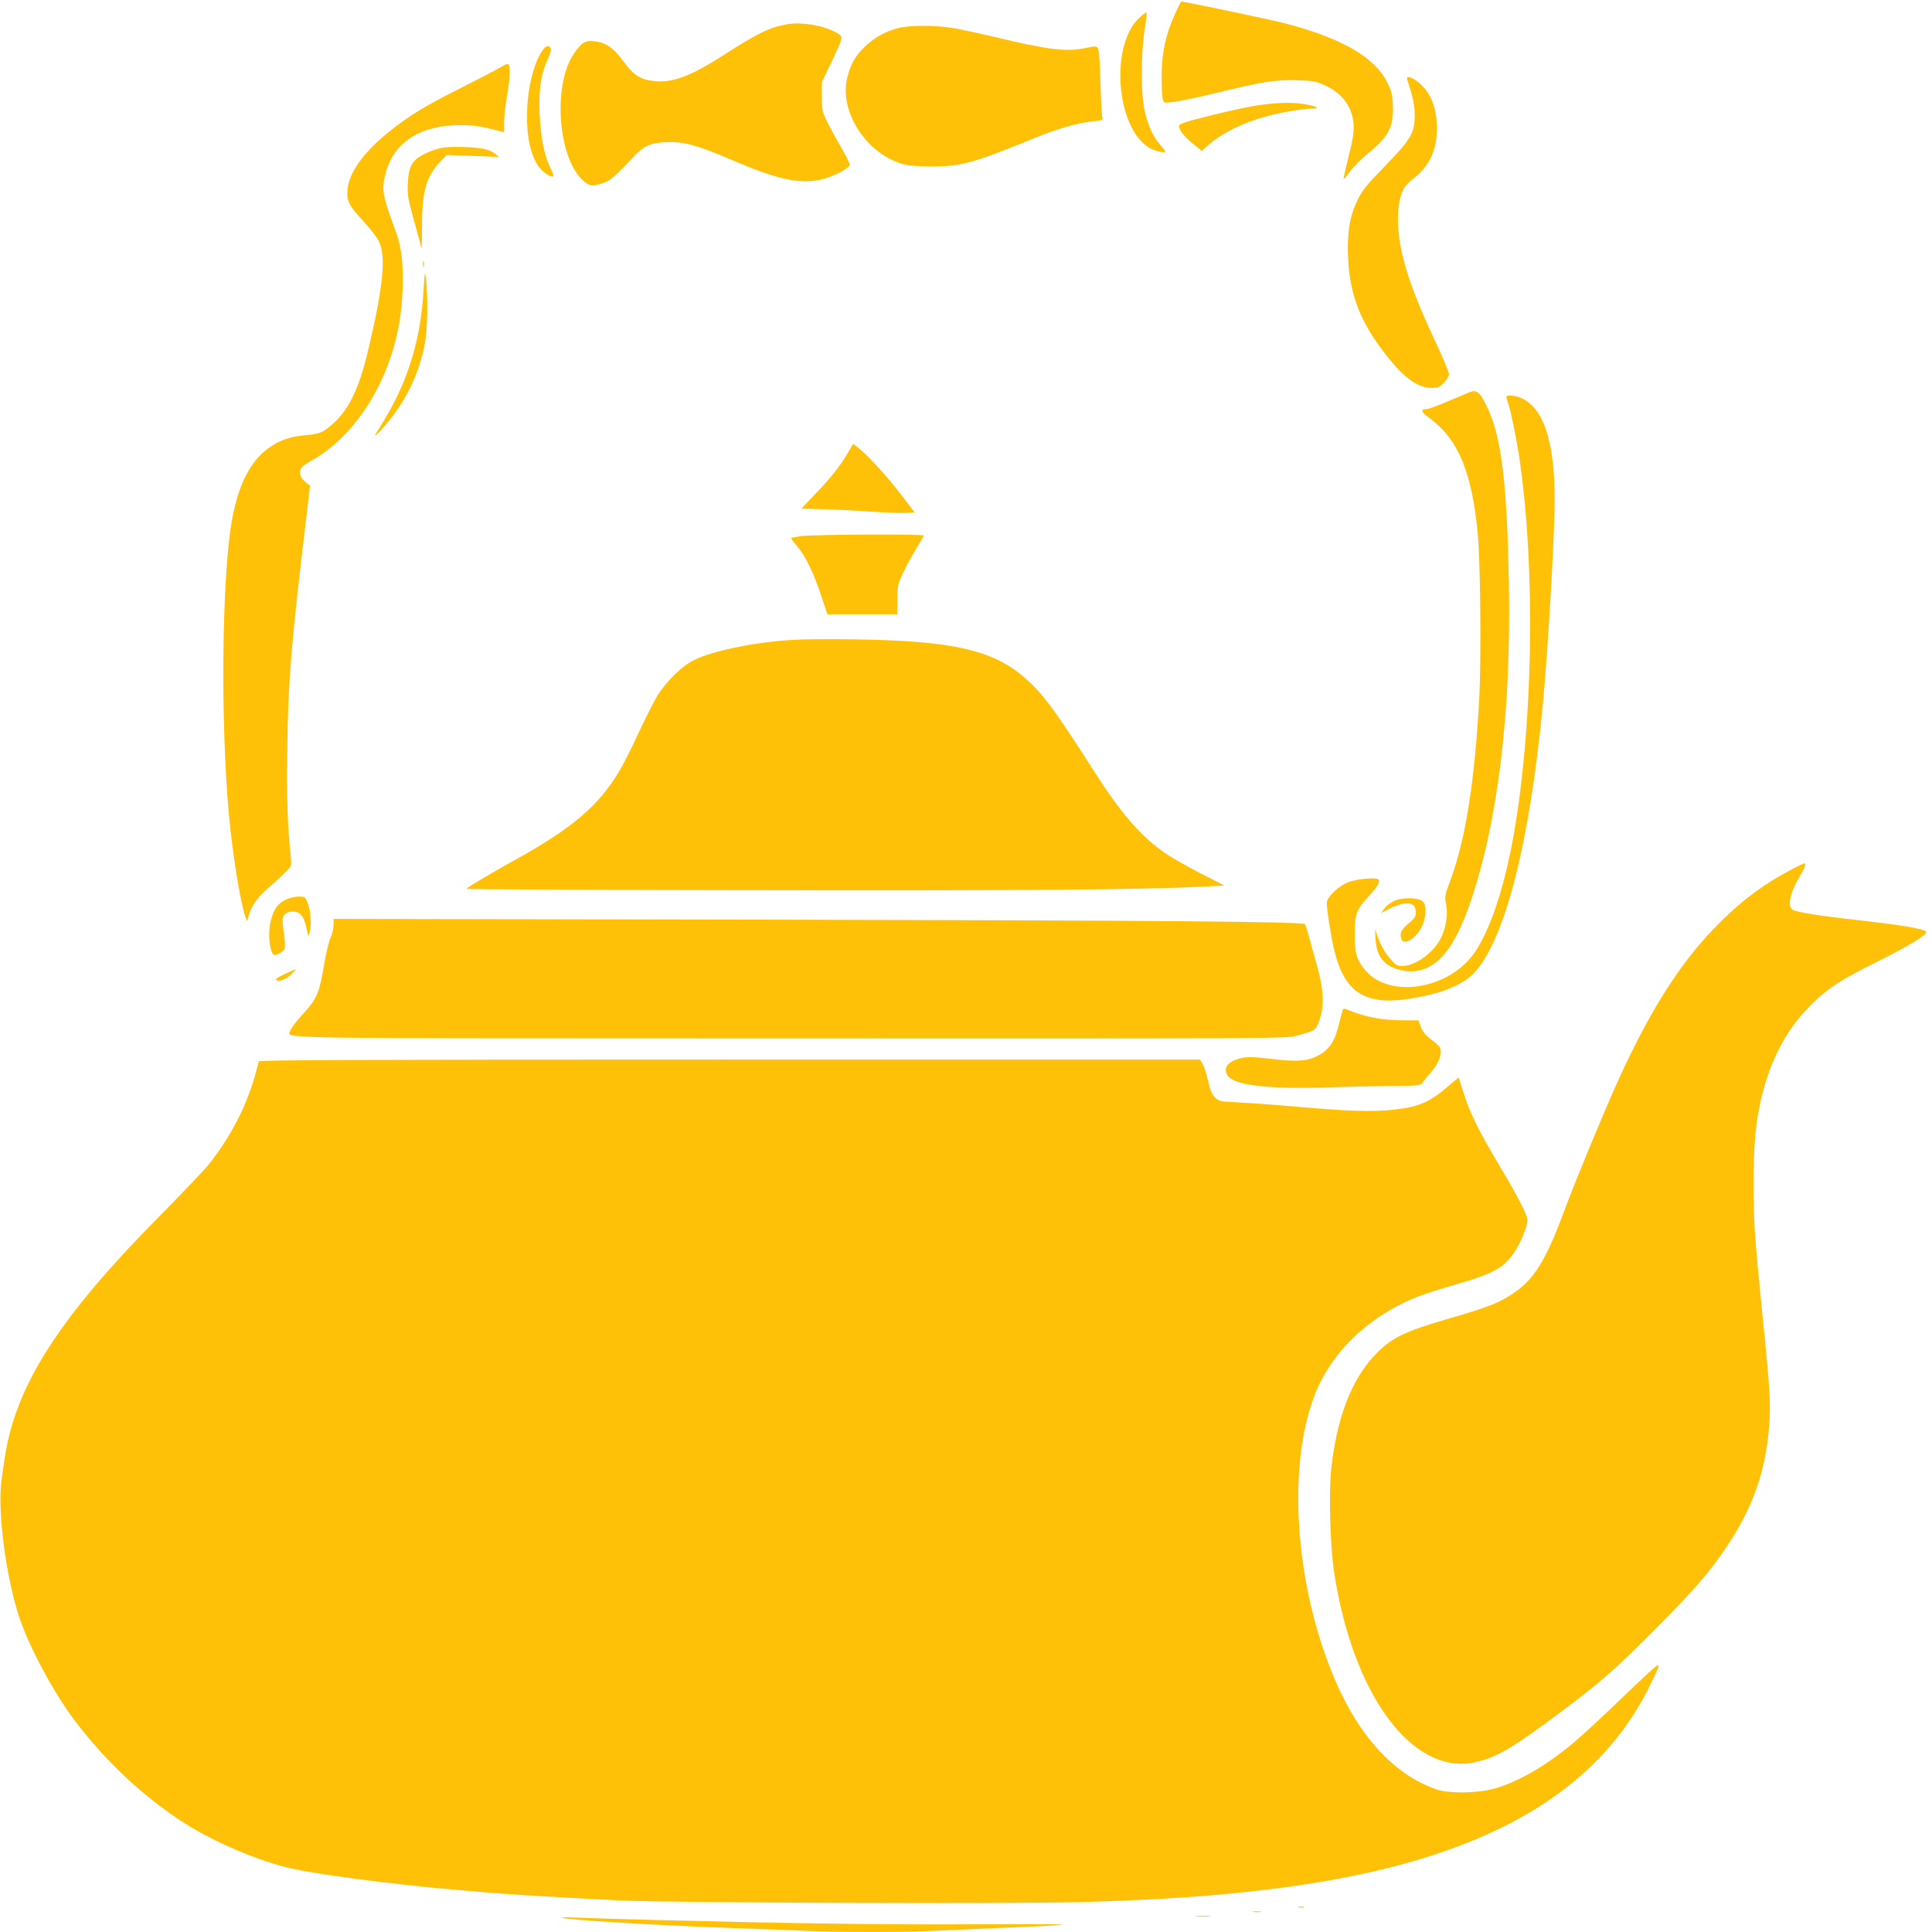 <?xml version="1.0" standalone="no"?>
<!DOCTYPE svg PUBLIC "-//W3C//DTD SVG 20010904//EN"
 "http://www.w3.org/TR/2001/REC-SVG-20010904/DTD/svg10.dtd">
<svg version="1.0" xmlns="http://www.w3.org/2000/svg"
 width="1280pt" height="1280pt" viewBox="0 0 1280 1280"
 preserveAspectRatio="xMidYMid meet">
<g transform="translate(0,1280) scale(0.1,-0.1)"
fill="#ffc107" stroke="none">
<path d="M7785 12708 c-62 -136 -87 -252 -89 -403 0 -71 3 -143 7 -159 8 -29
8 -29 68 -22 33 3 162 30 287 60 318 77 393 89 537 84 109 -3 126 -7 186 -35
115 -53 180 -144 187 -260 3 -49 -4 -95 -33 -208 -20 -81 -35 -148 -33 -151 3
-2 21 20 42 50 20 29 75 84 122 122 135 109 169 175 162 319 -2 67 -9 92 -36
147 -83 168 -299 294 -677 393 -91 24 -668 145 -691 145 -1 0 -18 -37 -39 -82z"/>
<path d="M7551 12685 c-198 -179 -159 -728 62 -864 33 -20 107 -38 107 -26 0
4 -16 25 -35 48 -47 55 -79 124 -101 222 -25 108 -26 373 -1 534 10 62 16 115
13 118 -2 2 -23 -12 -45 -32z"/>
<path d="M5213 12639 c-114 -20 -193 -58 -427 -209 -211 -135 -330 -180 -452
-167 -90 9 -135 38 -201 127 -68 93 -115 126 -190 136 -65 8 -88 -5 -140 -80
-142 -206 -108 -691 59 -841 43 -39 63 -42 133 -18 48 16 81 45 200 171 69 75
111 95 216 100 118 6 205 -18 452 -124 366 -157 520 -172 710 -72 34 19 57 37
57 47 0 9 -25 59 -55 111 -31 52 -73 129 -93 170 -35 71 -37 81 -37 170 l0 95
62 130 c82 174 81 170 41 195 -80 49 -236 77 -335 59z"/>
<path d="M5950 12614 c-86 -23 -159 -64 -221 -124 -64 -62 -92 -113 -115 -202
-59 -229 132 -517 382 -579 27 -7 110 -12 184 -12 191 1 266 22 671 187 156
64 289 102 390 112 60 6 69 9 63 23 -4 9 -10 113 -13 232 -4 149 -10 221 -18
231 -11 13 -21 13 -80 0 -129 -27 -245 -13 -603 73 -102 24 -228 51 -280 60
-118 19 -287 18 -360 -1z"/>
<path d="M3607 12482 c-59 -66 -106 -230 -114 -398 -8 -169 17 -299 73 -384
25 -37 87 -80 99 -68 4 3 -5 28 -18 55 -35 69 -56 160 -68 298 -15 169 -1 307
40 398 17 38 31 77 31 87 0 25 -25 32 -43 12z"/>
<path d="M3315 12354 c-22 -14 -139 -75 -260 -136 -246 -123 -346 -185 -484
-296 -166 -135 -261 -269 -269 -382 -5 -73 10 -102 105 -205 41 -44 87 -102
101 -130 52 -98 32 -302 -73 -743 -55 -228 -123 -372 -219 -460 -72 -66 -93
-76 -180 -84 -107 -9 -171 -29 -246 -79 -128 -86 -211 -245 -254 -489 -66
-374 -76 -1324 -20 -1940 24 -268 78 -601 112 -690 l10 -25 7 30 c17 67 56
125 127 187 40 34 92 83 116 107 44 44 45 44 39 100 -23 226 -29 397 -24 731
7 452 26 687 129 1543 l22 189 -33 27 c-36 29 -44 68 -21 96 6 8 40 30 73 49
172 96 336 282 442 501 93 191 142 390 152 615 7 173 -6 290 -43 391 -93 254
-98 282 -68 394 53 204 232 318 499 316 71 0 127 -7 193 -24 l92 -23 0 66 c0
37 9 118 20 180 21 116 23 201 5 206 -5 2 -28 -8 -50 -22z"/>
<path d="M9323 12273 c39 -118 49 -167 50 -233 1 -119 -24 -162 -196 -339
-119 -122 -151 -161 -181 -222 -47 -95 -66 -188 -66 -319 0 -272 64 -462 230
-682 130 -173 228 -248 324 -248 41 0 53 5 82 34 19 19 34 44 34 57 0 12 -41
111 -91 218 -115 246 -172 394 -210 541 -50 191 -50 371 0 468 9 18 39 50 66
70 104 79 155 187 155 331 0 120 -31 213 -94 279 -49 53 -115 81 -103 45z"/>
<path d="M8345 12104 c-55 -7 -197 -37 -315 -67 -168 -41 -216 -57 -218 -70
-5 -24 31 -70 95 -122 l55 -45 46 41 c89 78 227 146 382 188 98 27 241 51 298
51 63 0 42 15 -39 29 -83 14 -177 13 -304 -5z"/>
<path d="M2900 11814 c-30 -8 -77 -27 -105 -43 -67 -37 -89 -80 -93 -188 -4
-73 1 -100 41 -245 25 -90 47 -172 49 -183 2 -11 4 54 4 145 -1 228 28 332
120 428 l44 45 172 -6 173 -7 -23 20 c-37 31 -89 42 -212 46 -82 3 -131 -1
-170 -12z"/>
<path d="M2802 11050 c0 -19 2 -27 5 -17 2 9 2 25 0 35 -3 9 -5 1 -5 -18z"/>
<path d="M2806 10876 c-14 -252 -70 -481 -170 -691 -37 -78 -63 -124 -144
-255 -31 -49 47 31 108 111 111 147 184 312 216 488 17 91 20 317 6 426 -7 55
-8 49 -16 -79z"/>
<path d="M9740 10203 c-8 -3 -72 -30 -141 -59 -69 -30 -135 -54 -145 -54 -47
-1 -42 -17 22 -64 185 -137 275 -354 314 -756 18 -178 24 -834 11 -1081 -29
-562 -92 -957 -195 -1230 -34 -91 -35 -100 -25 -153 12 -64 1 -141 -30 -211
-44 -100 -171 -195 -260 -195 -34 0 -44 6 -76 43 -41 46 -71 101 -92 162 l-13
40 3 -65 c6 -122 62 -187 181 -210 186 -35 326 102 440 430 189 541 278 1268
263 2130 -12 655 -48 961 -136 1155 -52 113 -74 135 -121 118z"/>
<path d="M9980 10171 c0 -5 4 -21 9 -34 19 -49 62 -262 81 -397 102 -718 87
-1716 -36 -2440 -62 -363 -155 -649 -263 -809 -167 -245 -564 -311 -726 -119
-56 66 -70 112 -70 238 0 133 12 166 95 254 54 58 74 92 64 108 -12 19 -163 4
-214 -22 -66 -32 -130 -98 -130 -132 0 -48 31 -240 52 -323 69 -276 209 -360
510 -310 207 34 350 94 423 178 198 227 357 848 444 1742 35 354 81 1143 81
1387 0 386 -75 610 -226 673 -41 17 -94 20 -94 6z"/>
<path d="M5622 9808 c-49 -87 -119 -176 -220 -280 -52 -54 -93 -98 -91 -98
122 -2 371 -12 484 -21 83 -6 176 -9 207 -7 l58 3 -87 114 c-91 120 -220 261
-283 311 l-38 30 -30 -52z"/>
<path d="M5305 9248 c-33 -5 -62 -11 -64 -13 -2 -2 15 -25 38 -51 55 -63 109
-173 161 -328 l42 -126 231 0 232 0 0 98 c0 93 2 100 41 182 22 47 62 119 87
160 26 41 47 78 47 82 0 11 -743 7 -815 -4z"/>
<path d="M5240 8560 c-246 -16 -517 -72 -640 -132 -82 -40 -191 -147 -249
-244 -23 -40 -78 -149 -122 -243 -43 -94 -100 -206 -125 -248 -137 -232 -318
-385 -704 -597 -146 -81 -310 -178 -310 -185 0 -3 863 -8 1918 -9 1758 -3
2538 3 2971 24 l133 7 -158 81 c-88 45 -195 106 -238 136 -157 109 -290 262
-466 538 -266 417 -349 528 -473 632 -209 176 -479 235 -1112 244 -165 3 -356
1 -425 -4z"/>
<path d="M11855 7032 c-187 -100 -339 -216 -501 -385 -233 -243 -428 -553
-634 -1007 -94 -207 -286 -672 -350 -845 -116 -316 -194 -452 -313 -541 -106
-79 -178 -109 -452 -188 -309 -90 -390 -130 -502 -250 -153 -164 -249 -420
-284 -755 -16 -159 -6 -508 20 -679 124 -812 518 -1345 931 -1258 141 30 248
92 570 333 263 197 353 275 610 533 266 266 377 393 490 563 173 259 257 496
281 797 12 148 6 245 -46 755 -51 510 -57 598 -57 860 0 252 14 402 52 563 63
264 178 474 351 637 102 96 181 146 419 265 203 101 326 176 322 195 -5 20
-141 43 -462 80 -236 26 -393 51 -422 67 -39 19 -18 117 46 222 35 58 44 86
29 86 -5 0 -48 -22 -98 -48z"/>
<path d="M1892 6839 c-54 -27 -78 -61 -98 -140 -16 -64 -14 -152 7 -206 7 -19
14 -23 32 -17 12 3 30 14 41 23 19 17 19 32 0 174 -8 61 12 87 67 87 48 0 71
-27 89 -107 l13 -58 10 35 c12 47 4 146 -16 193 -15 35 -19 37 -59 37 -24 0
-62 -10 -86 -21z"/>
<path d="M9232 6829 c-23 -11 -51 -34 -62 -50 l-21 -28 58 29 c112 55 173 46
173 -25 0 -28 -8 -40 -50 -75 -49 -41 -59 -65 -44 -104 15 -40 90 3 129 75 34
63 40 148 12 176 -28 28 -141 30 -195 2z"/>
<path d="M2210 6672 c0 -22 -9 -60 -20 -85 -11 -24 -29 -98 -40 -163 -36 -211
-48 -239 -151 -351 -38 -42 -72 -88 -76 -101 -13 -55 -243 -51 3307 -52 3242
-1 3286 -1 3360 18 124 33 126 34 150 99 35 92 31 205 -15 368 -21 72 -45 161
-55 198 -10 38 -21 71 -24 74 -17 17 -937 25 -3528 30 l-2908 5 0 -40z"/>
<path d="M1885 6346 c-54 -26 -66 -35 -52 -41 24 -10 69 10 103 46 15 16 26
29 23 28 -2 0 -35 -15 -74 -33z"/>
<path d="M8897 6113 c-2 -4 -12 -42 -22 -83 -31 -131 -66 -185 -149 -227 -68
-34 -137 -39 -305 -18 -111 13 -153 14 -193 6 -89 -20 -125 -60 -98 -112 37
-67 251 -95 645 -84 143 5 345 9 448 10 186 2 188 2 204 26 9 13 36 45 59 71
46 53 72 125 54 157 -5 11 -32 35 -59 55 -35 26 -54 49 -67 81 l-17 45 -97 0
c-143 0 -259 22 -381 74 -10 4 -19 4 -22 -1z"/>
<path d="M1715 5768 c-2 -7 -13 -47 -24 -88 -57 -206 -158 -403 -304 -590 -28
-36 -187 -202 -352 -370 -539 -546 -820 -941 -944 -1325 -37 -115 -54 -198
-81 -402 -28 -204 29 -638 117 -906 64 -192 218 -483 354 -667 209 -283 480
-536 759 -710 192 -120 476 -240 685 -288 171 -40 668 -105 1075 -141 392 -34
517 -42 1110 -72 323 -16 2664 -24 3092 -10 516 17 826 38 1193 82 1345 161
2154 589 2530 1339 29 58 56 116 60 128 6 21 5 22 -12 14 -10 -6 -115 -103
-233 -217 -118 -114 -258 -243 -310 -287 -186 -157 -375 -266 -537 -310 -107
-29 -294 -31 -373 -4 -257 87 -477 309 -636 640 -295 619 -370 1469 -174 1973
111 287 361 525 682 652 43 17 157 53 253 81 247 70 320 111 389 215 41 61 86
172 86 210 0 35 -60 151 -192 373 -132 221 -191 342 -233 476 l-31 98 -63 -53
c-127 -110 -193 -139 -351 -159 -154 -19 -317 -13 -745 25 -88 8 -221 17 -295
21 -128 6 -136 8 -161 34 -20 20 -32 48 -45 109 -10 45 -26 95 -36 111 l-18
30 -3115 0 c-2484 0 -3116 -3 -3120 -12z"/>
<path d="M8603 163 c9 -2 25 -2 35 0 9 3 1 5 -18 5 -19 0 -27 -2 -17 -5z"/>
<path d="M8303 133 c15 -2 37 -2 50 0 12 2 0 4 -28 4 -27 0 -38 -2 -22 -4z"/>
<path d="M7928 103 c23 -2 61 -2 85 0 23 2 4 4 -43 4 -47 0 -66 -2 -42 -4z"/>
<path d="M3722 95 c12 -13 581 -48 1038 -65 162 -6 396 -15 520 -20 286 -13
704 -13 958 0 108 5 323 14 477 21 486 19 429 24 -255 20 -617 -3 -1185 5
-2135 29 -209 5 -432 12 -495 15 -63 3 -112 3 -108 0z"/>
</g>
</svg>
